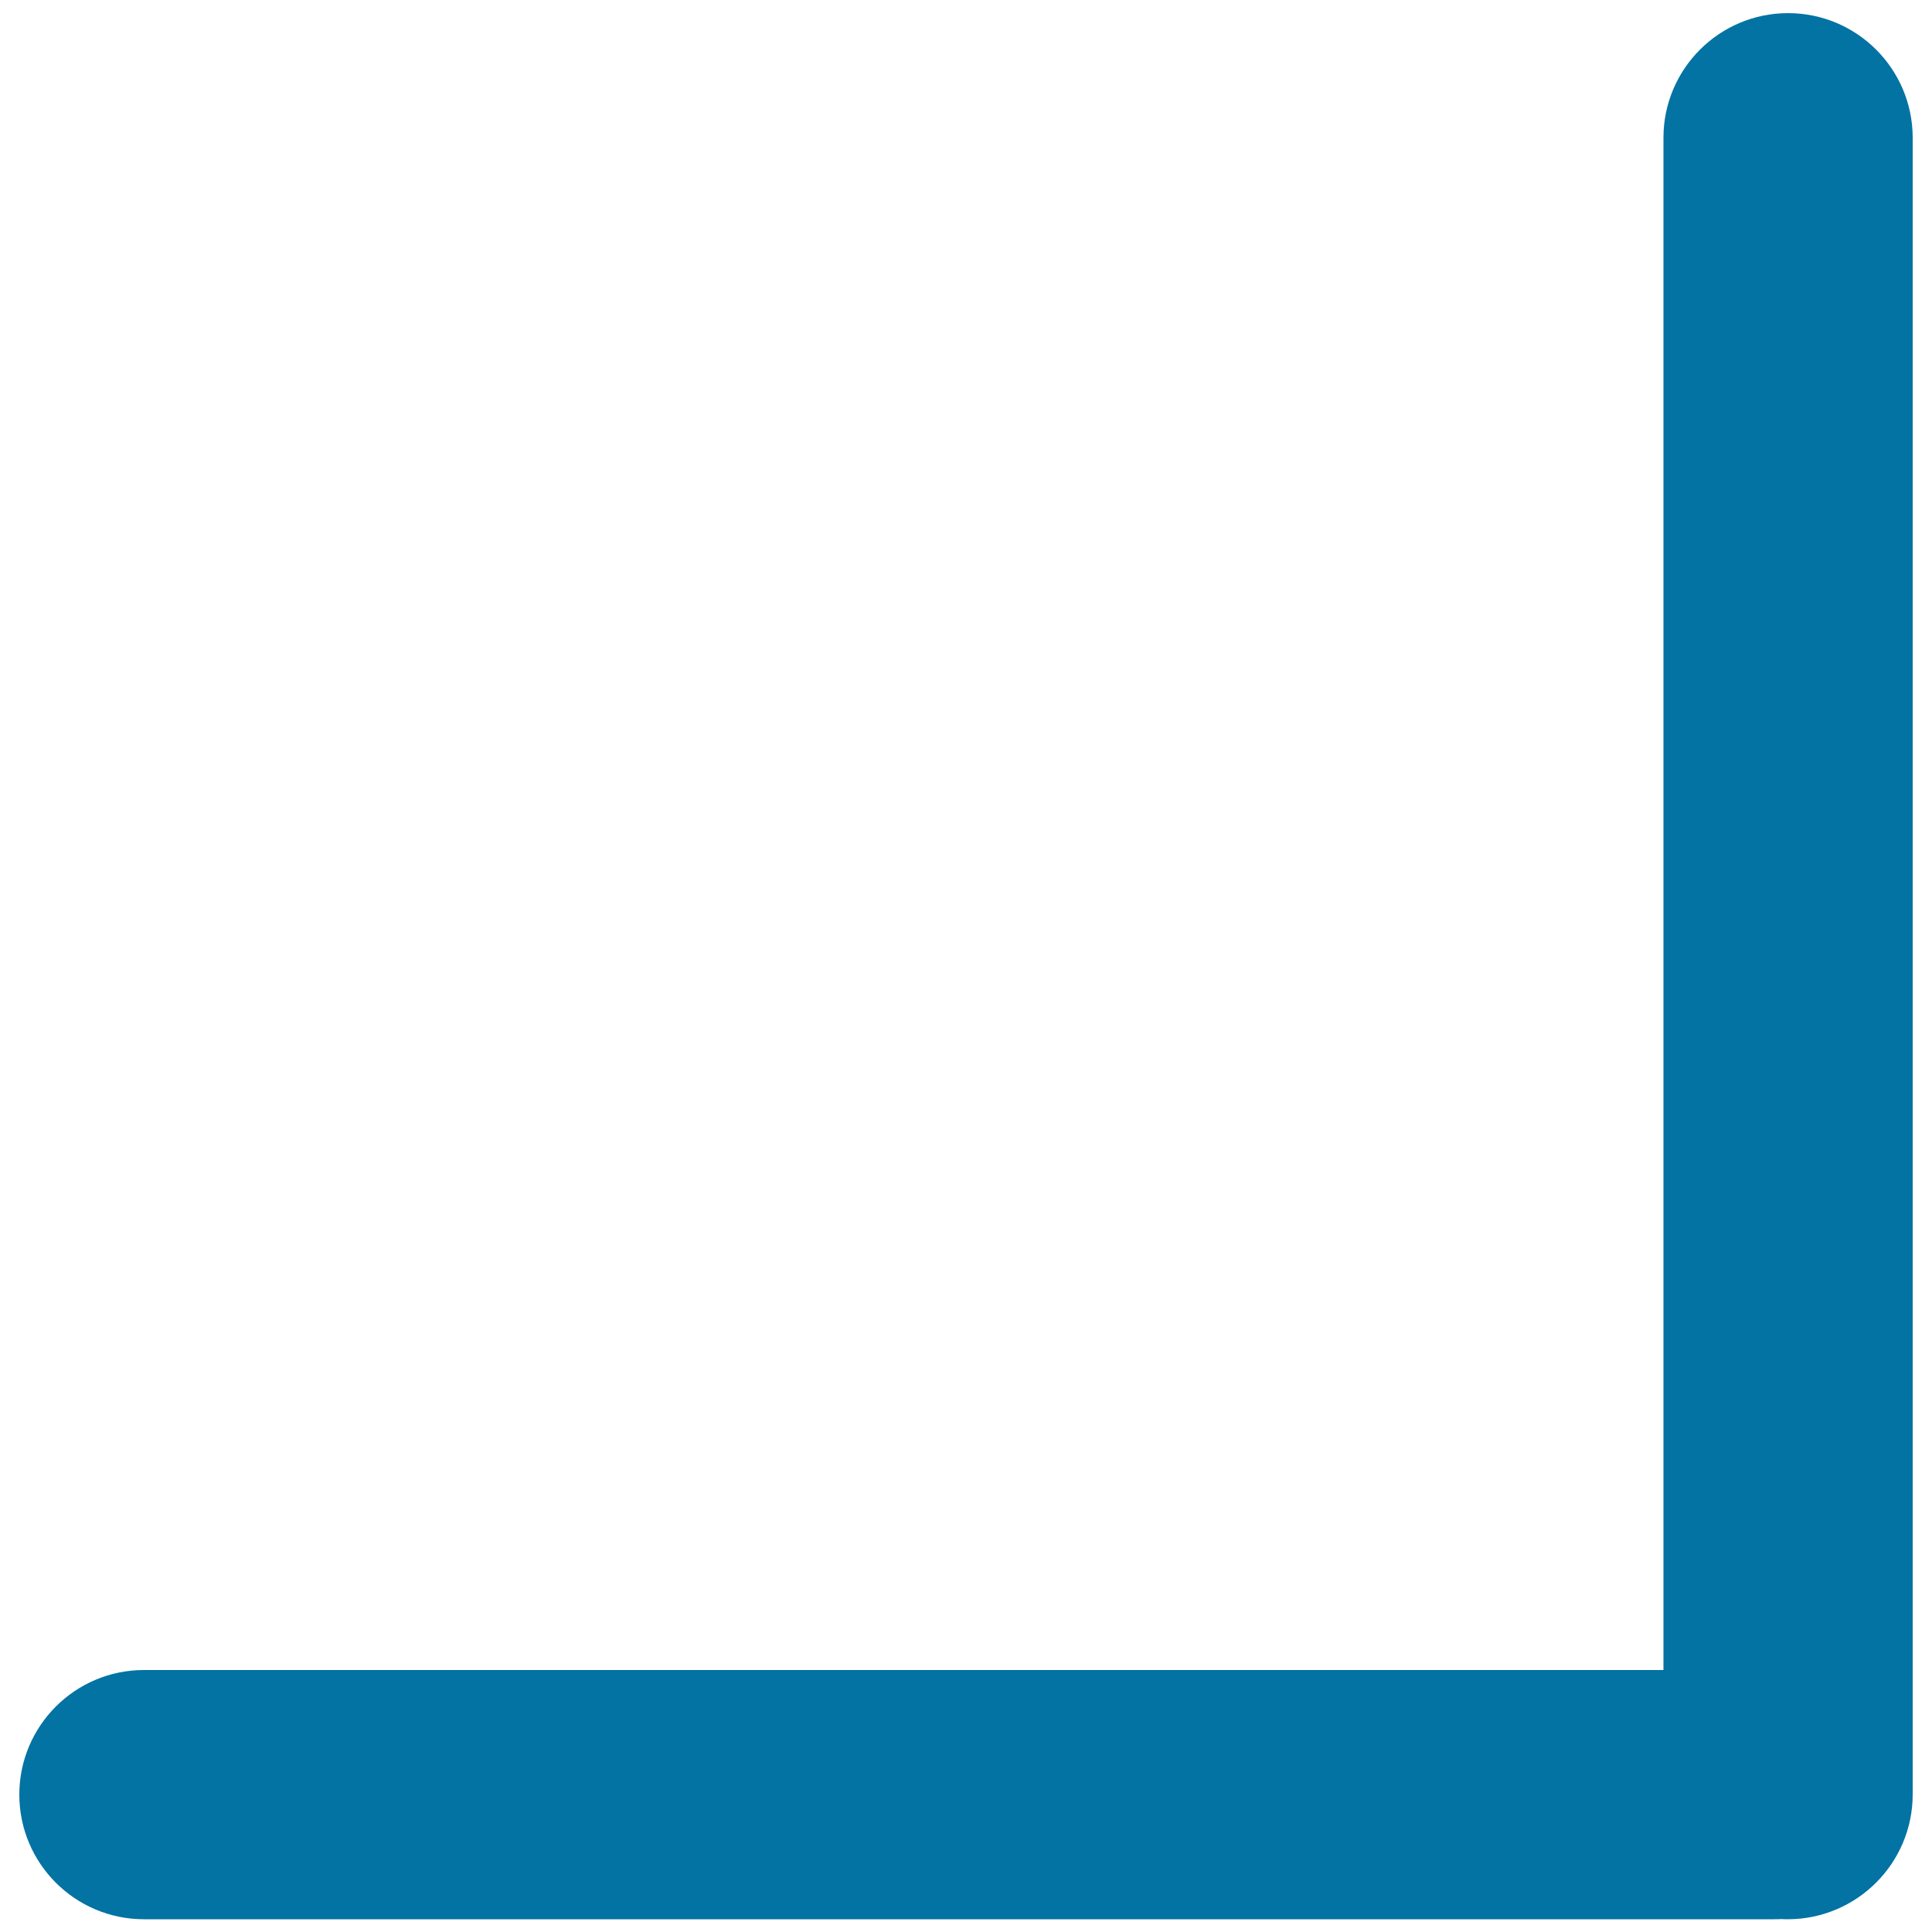<svg xmlns="http://www.w3.org/2000/svg" viewBox="0 0 1000 1000" style="fill:#0273a2">
<title>Lower Right SVG icon</title>
<path d="M990,928.8l0-857.5c0-35.6-28.9-64.5-64.5-64.5c-35.6,0-64.5,28.9-64.5,64.5l0,793.1l-786.5,0c-35.6,0-64.5,28.9-64.5,64.5c0,35.6,28.9,64.5,64.5,64.5h844c1.2,0,2.4,0,3.5-0.1c1.2,0.1,2.3,0.1,3.5,0.1C961.1,993.3,990,964.4,990,928.8z"/>
</svg>